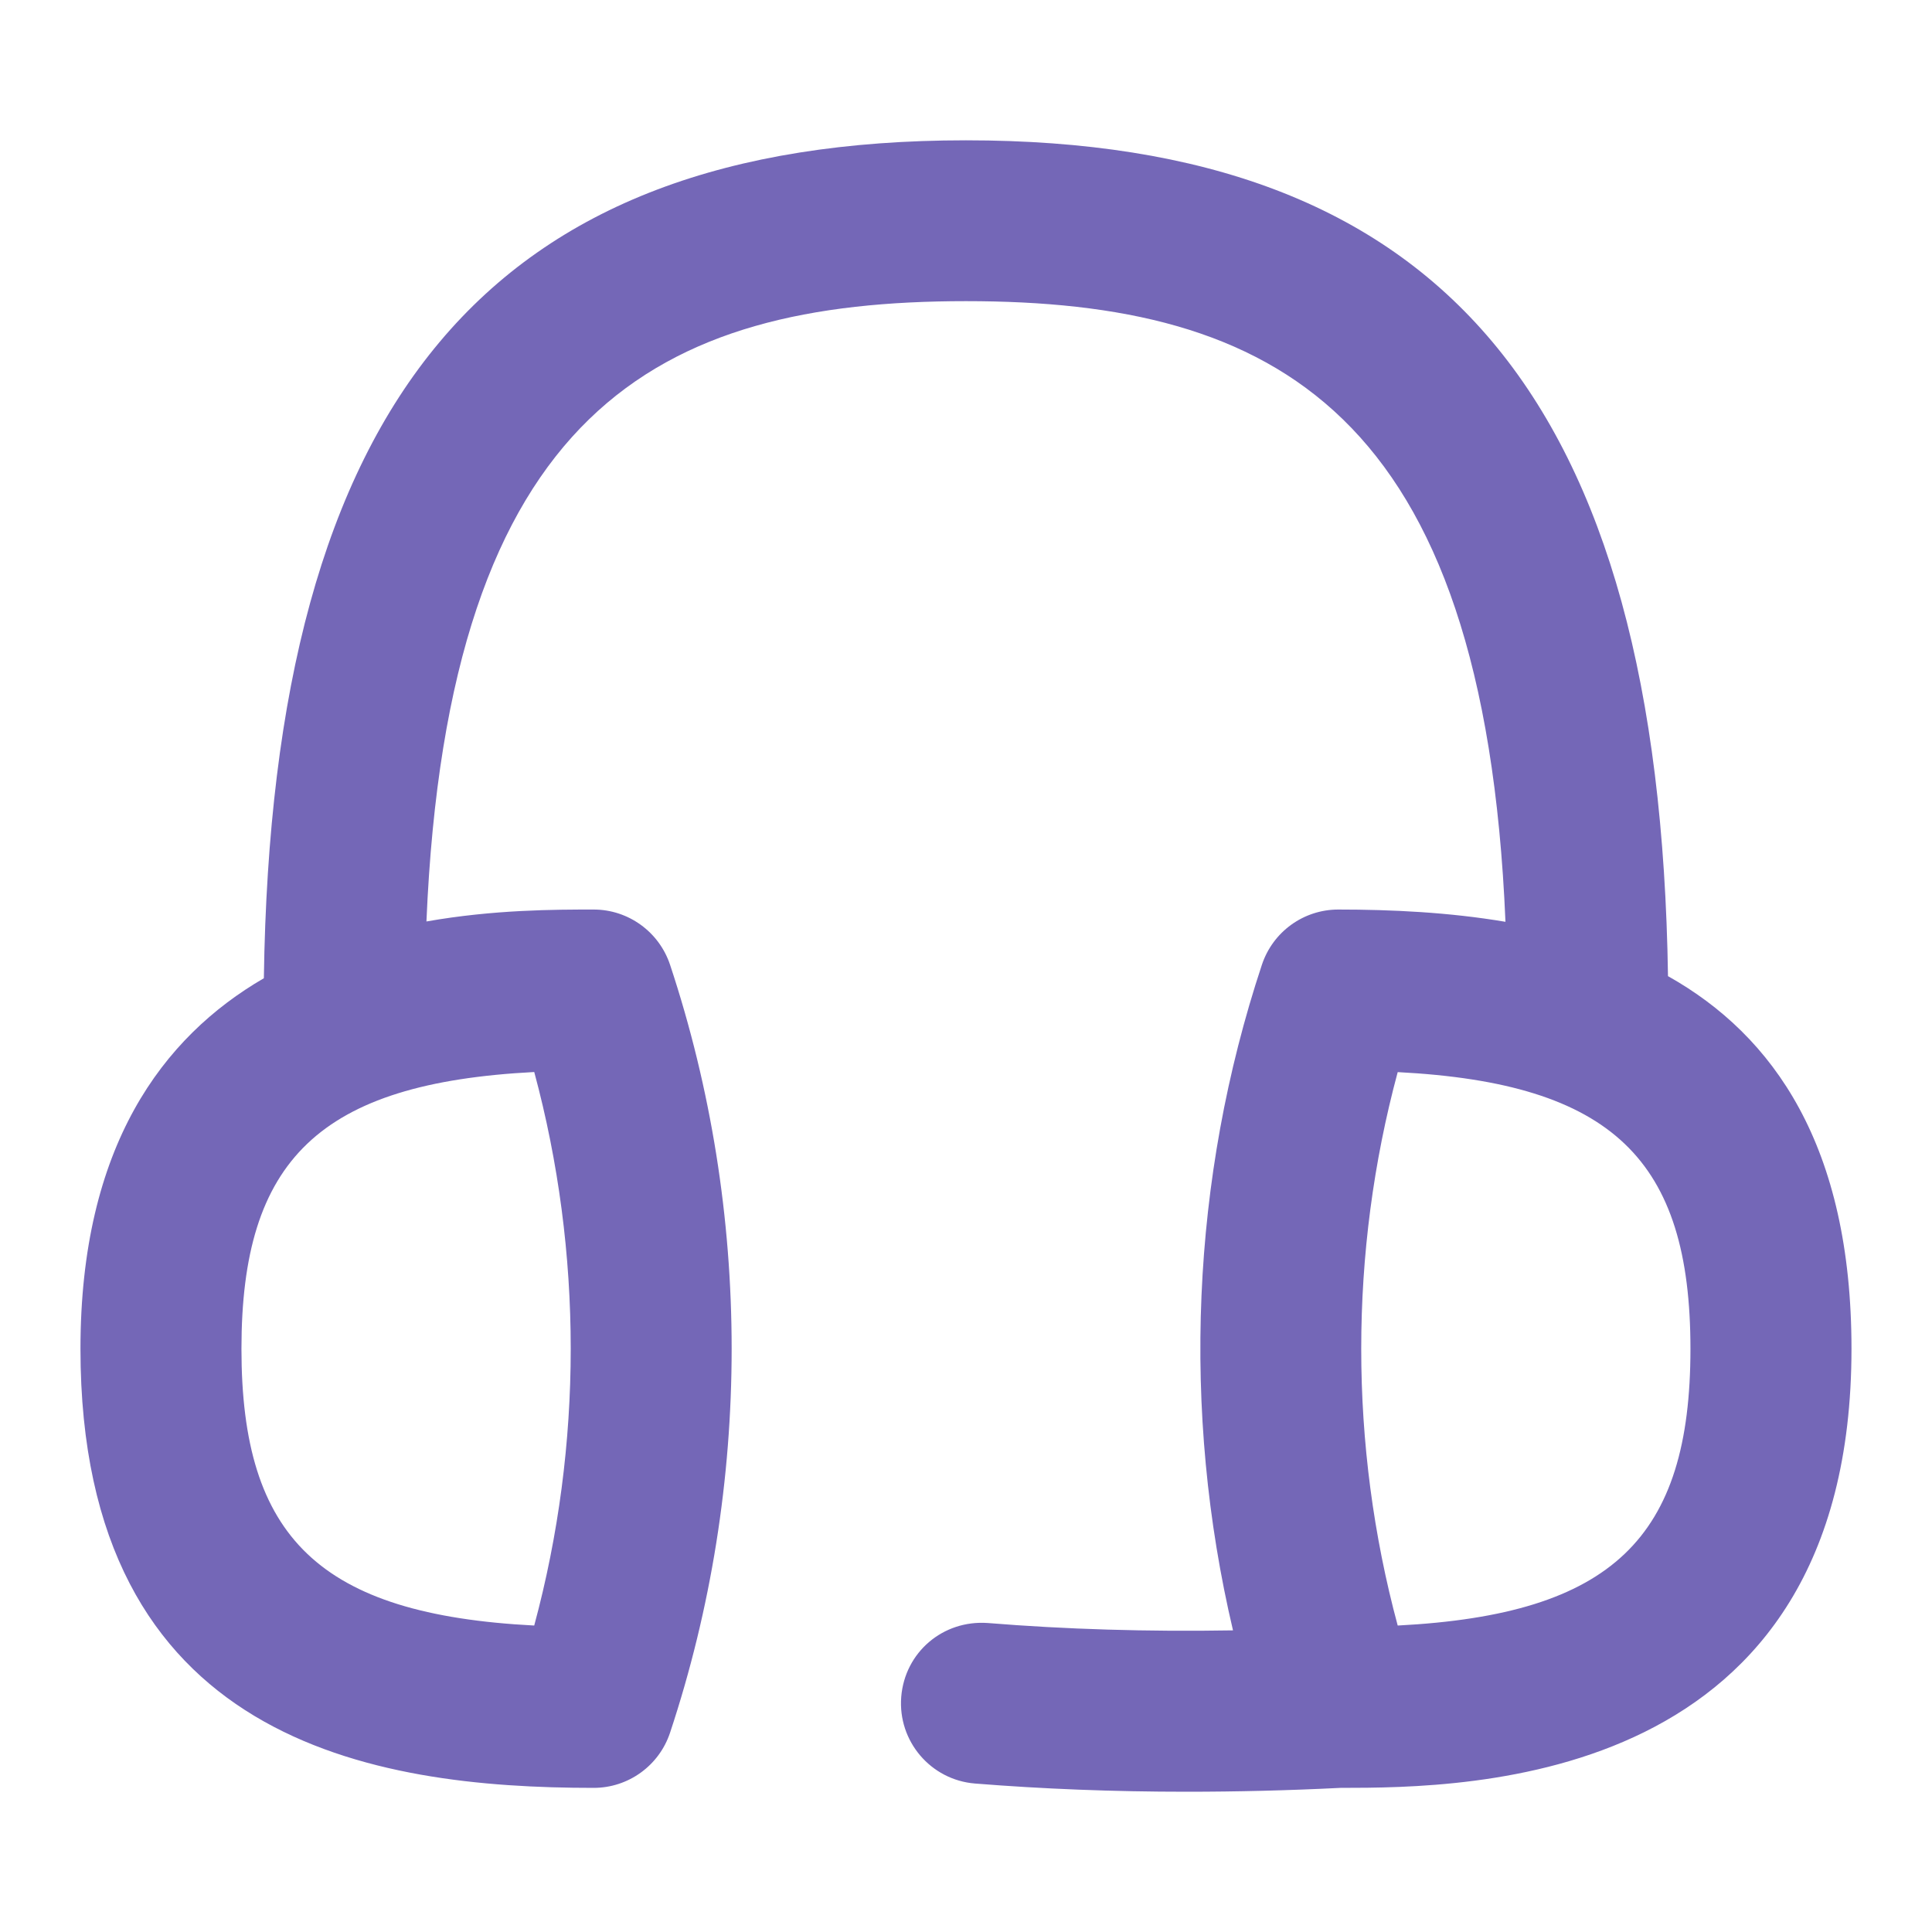 <svg width="40" height="40" viewBox="0 0 40 40" fill="none" xmlns="http://www.w3.org/2000/svg">
<path d="M38.333 27.925C38.333 23.723 36.721 21.438 34.534 20.21C34.354 8.25 29.851 2.905 19.999 2.905C10.148 2.905 5.633 8.261 5.463 20.253C3.369 21.47 1.666 23.728 1.666 27.925C1.666 36.075 7.729 37.016 12.291 37.016C13.009 37.016 13.646 36.556 13.873 35.873C15.573 30.748 15.573 25.1 13.873 19.975C13.646 19.293 13.009 18.831 12.291 18.831C11.501 18.831 10.226 18.831 8.829 19.078C9.278 8.478 13.633 6.235 19.999 6.235C26.366 6.235 30.723 8.48 31.169 19.085C29.999 18.887 28.809 18.831 27.708 18.831C26.989 18.831 26.353 19.291 26.126 19.975C24.658 24.403 24.459 29.22 25.528 33.755C23.754 33.785 22.056 33.733 20.454 33.603C19.519 33.535 18.733 34.213 18.659 35.132C18.586 36.048 19.269 36.852 20.186 36.926C21.584 37.038 23.049 37.096 24.568 37.096C25.606 37.096 26.669 37.07 27.753 37.016C30.424 37.016 38.333 36.966 38.333 27.925ZM11.061 33.655C6.613 33.425 4.999 31.836 4.999 27.925C4.999 24.013 6.613 22.425 11.061 22.195C12.068 25.93 12.068 29.918 11.061 33.653V33.655ZM28.938 33.655C27.931 29.92 27.931 25.93 28.938 22.197C33.386 22.427 34.999 24.015 34.999 27.927C34.999 31.838 33.386 33.425 28.938 33.655Z" fill="#7467B7"/>
</svg>
